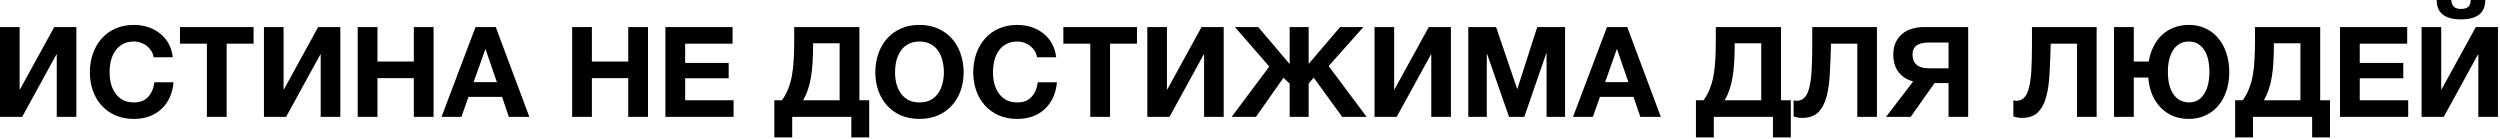 <?xml version="1.0" encoding="UTF-8"?> <svg xmlns="http://www.w3.org/2000/svg" width="754" height="42" viewBox="0 0 754 42" fill="none"><path d="M0 8.159H5.92V26.945H6.034L16.357 8.159H23.036V35.256H17.116V16.432H17.002L6.679 35.256H0V8.159ZM40.421 35.863C38.321 35.863 36.449 35.509 34.805 34.8C33.16 34.066 31.769 33.067 30.63 31.802C29.492 30.537 28.619 29.057 28.012 27.362C27.404 25.642 27.101 23.795 27.101 21.821C27.101 19.823 27.404 17.95 28.012 16.205C28.619 14.459 29.492 12.941 30.63 11.651C31.769 10.36 33.16 9.348 34.805 8.615C36.449 7.881 38.321 7.514 40.421 7.514C41.889 7.514 43.293 7.729 44.634 8.159C45.975 8.589 47.164 9.222 48.201 10.057C49.264 10.866 50.136 11.878 50.82 13.093C51.503 14.307 51.933 15.699 52.11 17.267H46.342C46.24 16.584 46.013 15.964 45.658 15.408C45.304 14.826 44.861 14.32 44.33 13.89C43.799 13.46 43.192 13.131 42.509 12.903C41.851 12.65 41.155 12.524 40.421 12.524C39.08 12.524 37.942 12.789 37.006 13.32C36.07 13.826 35.311 14.522 34.729 15.408C34.147 16.268 33.717 17.255 33.438 18.368C33.185 19.481 33.059 20.632 33.059 21.821C33.059 22.96 33.185 24.073 33.438 25.161C33.717 26.224 34.147 27.185 34.729 28.045C35.311 28.905 36.07 29.601 37.006 30.132C37.942 30.638 39.08 30.891 40.421 30.891C42.243 30.891 43.66 30.335 44.672 29.222C45.709 28.108 46.342 26.641 46.569 24.819H52.338C52.186 26.54 51.794 28.083 51.161 29.449C50.529 30.79 49.694 31.941 48.657 32.903C47.619 33.864 46.405 34.598 45.013 35.104C43.622 35.61 42.091 35.863 40.421 35.863ZM62.402 13.169H54.281V8.159H76.482V13.169H68.361V35.256H62.402V13.169ZM79.606 8.159H85.526V26.945H85.64L95.963 8.159H102.642V35.256H96.722V16.432H96.608L86.285 35.256H79.606V8.159ZM107.883 8.159H113.842V18.558H124.809V8.159H130.767V35.256H124.809V23.567H113.842V35.256H107.883V8.159ZM143.413 8.159H149.523L159.655 35.256H153.469L151.42 29.222H141.287L139.162 35.256H133.166L143.413 8.159ZM149.864 24.781L146.449 14.838H146.373L142.843 24.781H149.864ZM172.554 8.159H178.512V18.558H189.48V8.159H195.438V35.256H189.48V23.567H178.512V35.256H172.554V8.159ZM200.683 8.159H220.948V13.169H206.641V18.975H219.772V23.605H206.641V30.246H221.252V35.256H200.683V8.159ZM233.539 30.246H235.816C236.6 29.184 237.232 28.032 237.713 26.793C238.219 25.553 238.599 24.2 238.852 22.732C239.13 21.265 239.307 19.671 239.383 17.95C239.484 16.23 239.535 14.37 239.535 12.372V8.159H259.193V30.246H262.153V41.441H256.764V35.256H238.927V41.441H233.539V30.246ZM253.235 30.246V13.055H245.227V13.548C245.227 15.395 245.177 17.103 245.075 18.672C244.999 20.24 244.848 21.707 244.62 23.074C244.418 24.415 244.114 25.68 243.709 26.869C243.33 28.032 242.836 29.158 242.229 30.246H253.235ZM277.312 35.863C275.212 35.863 273.34 35.509 271.696 34.8C270.051 34.066 268.66 33.067 267.521 31.802C266.383 30.537 265.51 29.057 264.903 27.362C264.296 25.642 263.992 23.795 263.992 21.821C263.992 19.823 264.296 17.95 264.903 16.205C265.51 14.459 266.383 12.941 267.521 11.651C268.66 10.36 270.051 9.348 271.696 8.615C273.34 7.881 275.212 7.514 277.312 7.514C279.387 7.514 281.247 7.881 282.891 8.615C284.561 9.348 285.965 10.36 287.103 11.651C288.242 12.941 289.115 14.459 289.722 16.205C290.329 17.95 290.633 19.823 290.633 21.821C290.633 23.795 290.329 25.642 289.722 27.362C289.115 29.057 288.242 30.537 287.103 31.802C285.965 33.067 284.561 34.066 282.891 34.8C281.247 35.509 279.387 35.863 277.312 35.863ZM277.312 30.891C278.653 30.891 279.792 30.638 280.728 30.132C281.664 29.601 282.423 28.905 283.005 28.045C283.587 27.185 284.004 26.224 284.257 25.161C284.536 24.073 284.675 22.96 284.675 21.821C284.675 20.632 284.536 19.481 284.257 18.368C284.004 17.255 283.587 16.268 283.005 15.408C282.423 14.522 281.664 13.826 280.728 13.32C279.792 12.789 278.653 12.524 277.312 12.524C275.971 12.524 274.833 12.789 273.897 13.32C272.961 13.826 272.202 14.522 271.62 15.408C271.038 16.268 270.608 17.255 270.33 18.368C270.077 19.481 269.95 20.632 269.95 21.821C269.95 22.96 270.077 24.073 270.33 25.161C270.608 26.224 271.038 27.185 271.62 28.045C272.202 28.905 272.961 29.601 273.897 30.132C274.833 30.638 275.971 30.891 277.312 30.891ZM306.85 35.863C304.75 35.863 302.878 35.509 301.233 34.8C299.589 34.066 298.197 33.067 297.059 31.802C295.92 30.537 295.047 29.057 294.44 27.362C293.833 25.642 293.529 23.795 293.529 21.821C293.529 19.823 293.833 17.95 294.44 16.205C295.047 14.459 295.92 12.941 297.059 11.651C298.197 10.36 299.589 9.348 301.233 8.615C302.878 7.881 304.75 7.514 306.85 7.514C308.317 7.514 309.721 7.729 311.062 8.159C312.403 8.589 313.592 9.222 314.629 10.057C315.692 10.866 316.565 11.878 317.248 13.093C317.931 14.307 318.361 15.699 318.538 17.267H312.77C312.669 16.584 312.441 15.964 312.087 15.408C311.733 14.826 311.29 14.32 310.758 13.89C310.227 13.46 309.62 13.131 308.937 12.903C308.279 12.65 307.583 12.524 306.85 12.524C305.509 12.524 304.37 12.789 303.434 13.32C302.498 13.826 301.739 14.522 301.157 15.408C300.575 16.268 300.145 17.255 299.867 18.368C299.614 19.481 299.487 20.632 299.487 21.821C299.487 22.96 299.614 24.073 299.867 25.161C300.145 26.224 300.575 27.185 301.157 28.045C301.739 28.905 302.498 29.601 303.434 30.132C304.37 30.638 305.509 30.891 306.85 30.891C308.671 30.891 310.088 30.335 311.1 29.222C312.137 28.108 312.77 26.641 312.998 24.819H318.766C318.614 26.54 318.222 28.083 317.589 29.449C316.957 30.79 316.122 31.941 315.085 32.903C314.047 33.864 312.833 34.598 311.442 35.104C310.05 35.61 308.519 35.863 306.85 35.863ZM328.831 13.169H320.709V8.159H342.91V13.169H334.789V35.256H328.831V13.169ZM346.034 8.159H351.955V26.945H352.069L362.391 8.159H369.07V35.256H363.15V16.432H363.036L352.714 35.256H346.034V8.159ZM382.812 20.076L372.452 8.159H379.473L388.96 19.317V8.159H394.691V19.279L404.178 8.159H411.199L400.725 19.924L412.186 35.256H404.823L396.209 23.415L394.691 25.199V35.256H388.96V25.199L387.101 23.453L378.79 35.256H371.465L382.812 20.076ZM414.559 8.159H420.48V26.945H420.593L430.916 8.159H437.595V35.256H431.675V16.432H431.561L421.239 35.256H414.559V8.159ZM442.837 8.159H451.224L457.561 26.793H457.637L463.633 8.159H472.02V35.256H466.442V16.053H466.366L459.724 35.256H455.132L448.491 16.243H448.415V35.256H442.837V8.159ZM484.666 8.159H490.776L500.909 35.256H494.723L492.674 29.222H482.541L480.416 35.256H474.42L484.666 8.159ZM491.118 24.781L487.702 14.838H487.626L484.097 24.781H491.118ZM511.493 30.246H513.77C514.554 29.184 515.186 28.032 515.667 26.793C516.173 25.553 516.553 24.2 516.806 22.732C517.084 21.265 517.261 19.671 517.337 17.95C517.438 16.23 517.489 14.37 517.489 12.372V8.159H537.147V30.246H540.107V41.441H534.718V35.256H516.882V41.441H511.493V30.246ZM531.189 30.246V13.055H523.181V13.548C523.181 15.395 523.131 17.103 523.029 18.672C522.954 20.24 522.802 21.707 522.574 23.074C522.372 24.415 522.068 25.68 521.663 26.869C521.284 28.032 520.79 29.158 520.183 30.246H531.189ZM543.54 35.559C542.604 35.559 541.744 35.407 540.959 35.104V30.246C541.061 30.297 541.2 30.335 541.377 30.36C541.579 30.385 541.744 30.398 541.87 30.398C542.832 30.398 543.616 30.082 544.223 29.449C544.856 28.817 545.336 27.83 545.665 26.489C546.019 25.148 546.26 23.415 546.386 21.29C546.513 19.165 546.576 16.61 546.576 13.624V8.159H566.082V35.256H560.162V13.169H552.23C552.155 16.306 552.041 19.241 551.889 21.973C551.762 24.706 551.434 27.084 550.902 29.108C550.371 31.106 549.536 32.688 548.398 33.852C547.259 34.99 545.64 35.559 543.54 35.559ZM577.018 24.554C575.222 24.098 573.767 23.188 572.654 21.821C571.566 20.43 571.022 18.634 571.022 16.432C571.022 14.99 571.275 13.751 571.781 12.713C572.287 11.676 572.957 10.816 573.792 10.133C574.652 9.45 575.639 8.956 576.752 8.653C577.891 8.324 579.08 8.159 580.32 8.159H593.602V35.256H587.682V25.047H583.47L576.259 35.256H568.821L577.018 24.554ZM587.682 20.607V12.827H581.8C581.167 12.827 580.547 12.878 579.94 12.979C579.358 13.055 578.827 13.232 578.346 13.51C577.891 13.763 577.524 14.13 577.246 14.611C576.967 15.066 576.828 15.686 576.828 16.47C576.828 17.305 576.967 17.988 577.246 18.52C577.549 19.051 577.941 19.481 578.422 19.81C578.903 20.114 579.459 20.329 580.092 20.455C580.724 20.556 581.382 20.607 582.065 20.607H587.682ZM609.804 35.559C608.868 35.559 608.008 35.407 607.224 35.104V30.246C607.325 30.297 607.464 30.335 607.641 30.36C607.843 30.385 608.008 30.398 608.134 30.398C609.096 30.398 609.88 30.082 610.487 29.449C611.12 28.817 611.6 27.83 611.929 26.489C612.284 25.148 612.524 23.415 612.65 21.29C612.777 19.165 612.84 16.61 612.84 13.624V8.159H632.346V35.256H626.426V13.169H618.495C618.419 16.306 618.305 19.241 618.153 21.973C618.027 24.706 617.698 27.084 617.166 29.108C616.635 31.106 615.8 32.688 614.662 33.852C613.523 34.99 611.904 35.559 609.804 35.559ZM660.132 35.863C658.412 35.863 656.83 35.572 655.388 34.99C653.972 34.383 652.732 33.535 651.669 32.447C650.607 31.359 649.746 30.056 649.089 28.538C648.456 26.995 648.064 25.275 647.912 23.377H643.548V35.256H637.59V8.159H643.548V18.558H648.064C648.342 16.863 648.823 15.345 649.506 14.004C650.189 12.637 651.049 11.474 652.087 10.512C653.124 9.551 654.313 8.817 655.654 8.311C657.02 7.78 658.526 7.514 660.17 7.514C661.992 7.514 663.649 7.856 665.142 8.539C666.634 9.222 667.912 10.196 668.974 11.461C670.037 12.701 670.859 14.193 671.441 15.939C672.048 17.685 672.352 19.62 672.352 21.745C672.352 23.845 672.048 25.768 671.441 27.514C670.859 29.234 670.037 30.714 668.974 31.954C667.912 33.194 666.622 34.155 665.104 34.838C663.611 35.521 661.954 35.863 660.132 35.863ZM660.17 30.891C662.093 30.891 663.598 30.082 664.686 28.463C665.799 26.818 666.356 24.541 666.356 21.632C666.356 18.747 665.799 16.508 664.686 14.914C663.598 13.32 662.068 12.524 660.094 12.524C659.133 12.524 658.26 12.739 657.476 13.169C656.717 13.573 656.059 14.181 655.502 14.99C654.971 15.775 654.553 16.736 654.25 17.875C653.972 18.988 653.832 20.24 653.832 21.632C653.832 24.541 654.389 26.805 655.502 28.425C656.641 30.044 658.197 30.866 660.17 30.891ZM674.114 30.246H676.391C677.176 29.184 677.808 28.032 678.289 26.793C678.795 25.553 679.174 24.2 679.427 22.732C679.706 21.265 679.883 19.671 679.959 17.95C680.06 16.23 680.11 14.37 680.11 12.372V8.159H699.769V30.246H702.729V41.441H697.34V35.256H679.503V41.441H674.114V30.246ZM693.81 30.246V13.055H685.803V13.548C685.803 15.395 685.752 17.103 685.651 18.672C685.575 20.24 685.423 21.707 685.196 23.074C684.993 24.415 684.69 25.68 684.285 26.869C683.905 28.032 683.412 29.158 682.805 30.246H693.81ZM705.744 8.159H726.009V13.169H711.702V18.975H724.833V23.605H711.702V30.246H726.313V35.256H705.744V8.159ZM730.352 8.159H736.273V26.945H736.386L746.709 8.159H753.388V35.256H747.468V16.432H747.354L737.032 35.256H730.352V8.159ZM742.231 5.844C737.348 5.844 734.906 3.896 734.906 6.37656e-05H739.309C739.334 0.784 739.562 1.43 739.992 1.936C740.422 2.442 741.168 2.695 742.231 2.695C743.293 2.695 744.052 2.454 744.508 1.973C744.963 1.467 745.178 0.81 745.153 6.37656e-05H749.555C749.555 3.896 747.114 5.844 742.231 5.844Z" fill="black"></path></svg> 